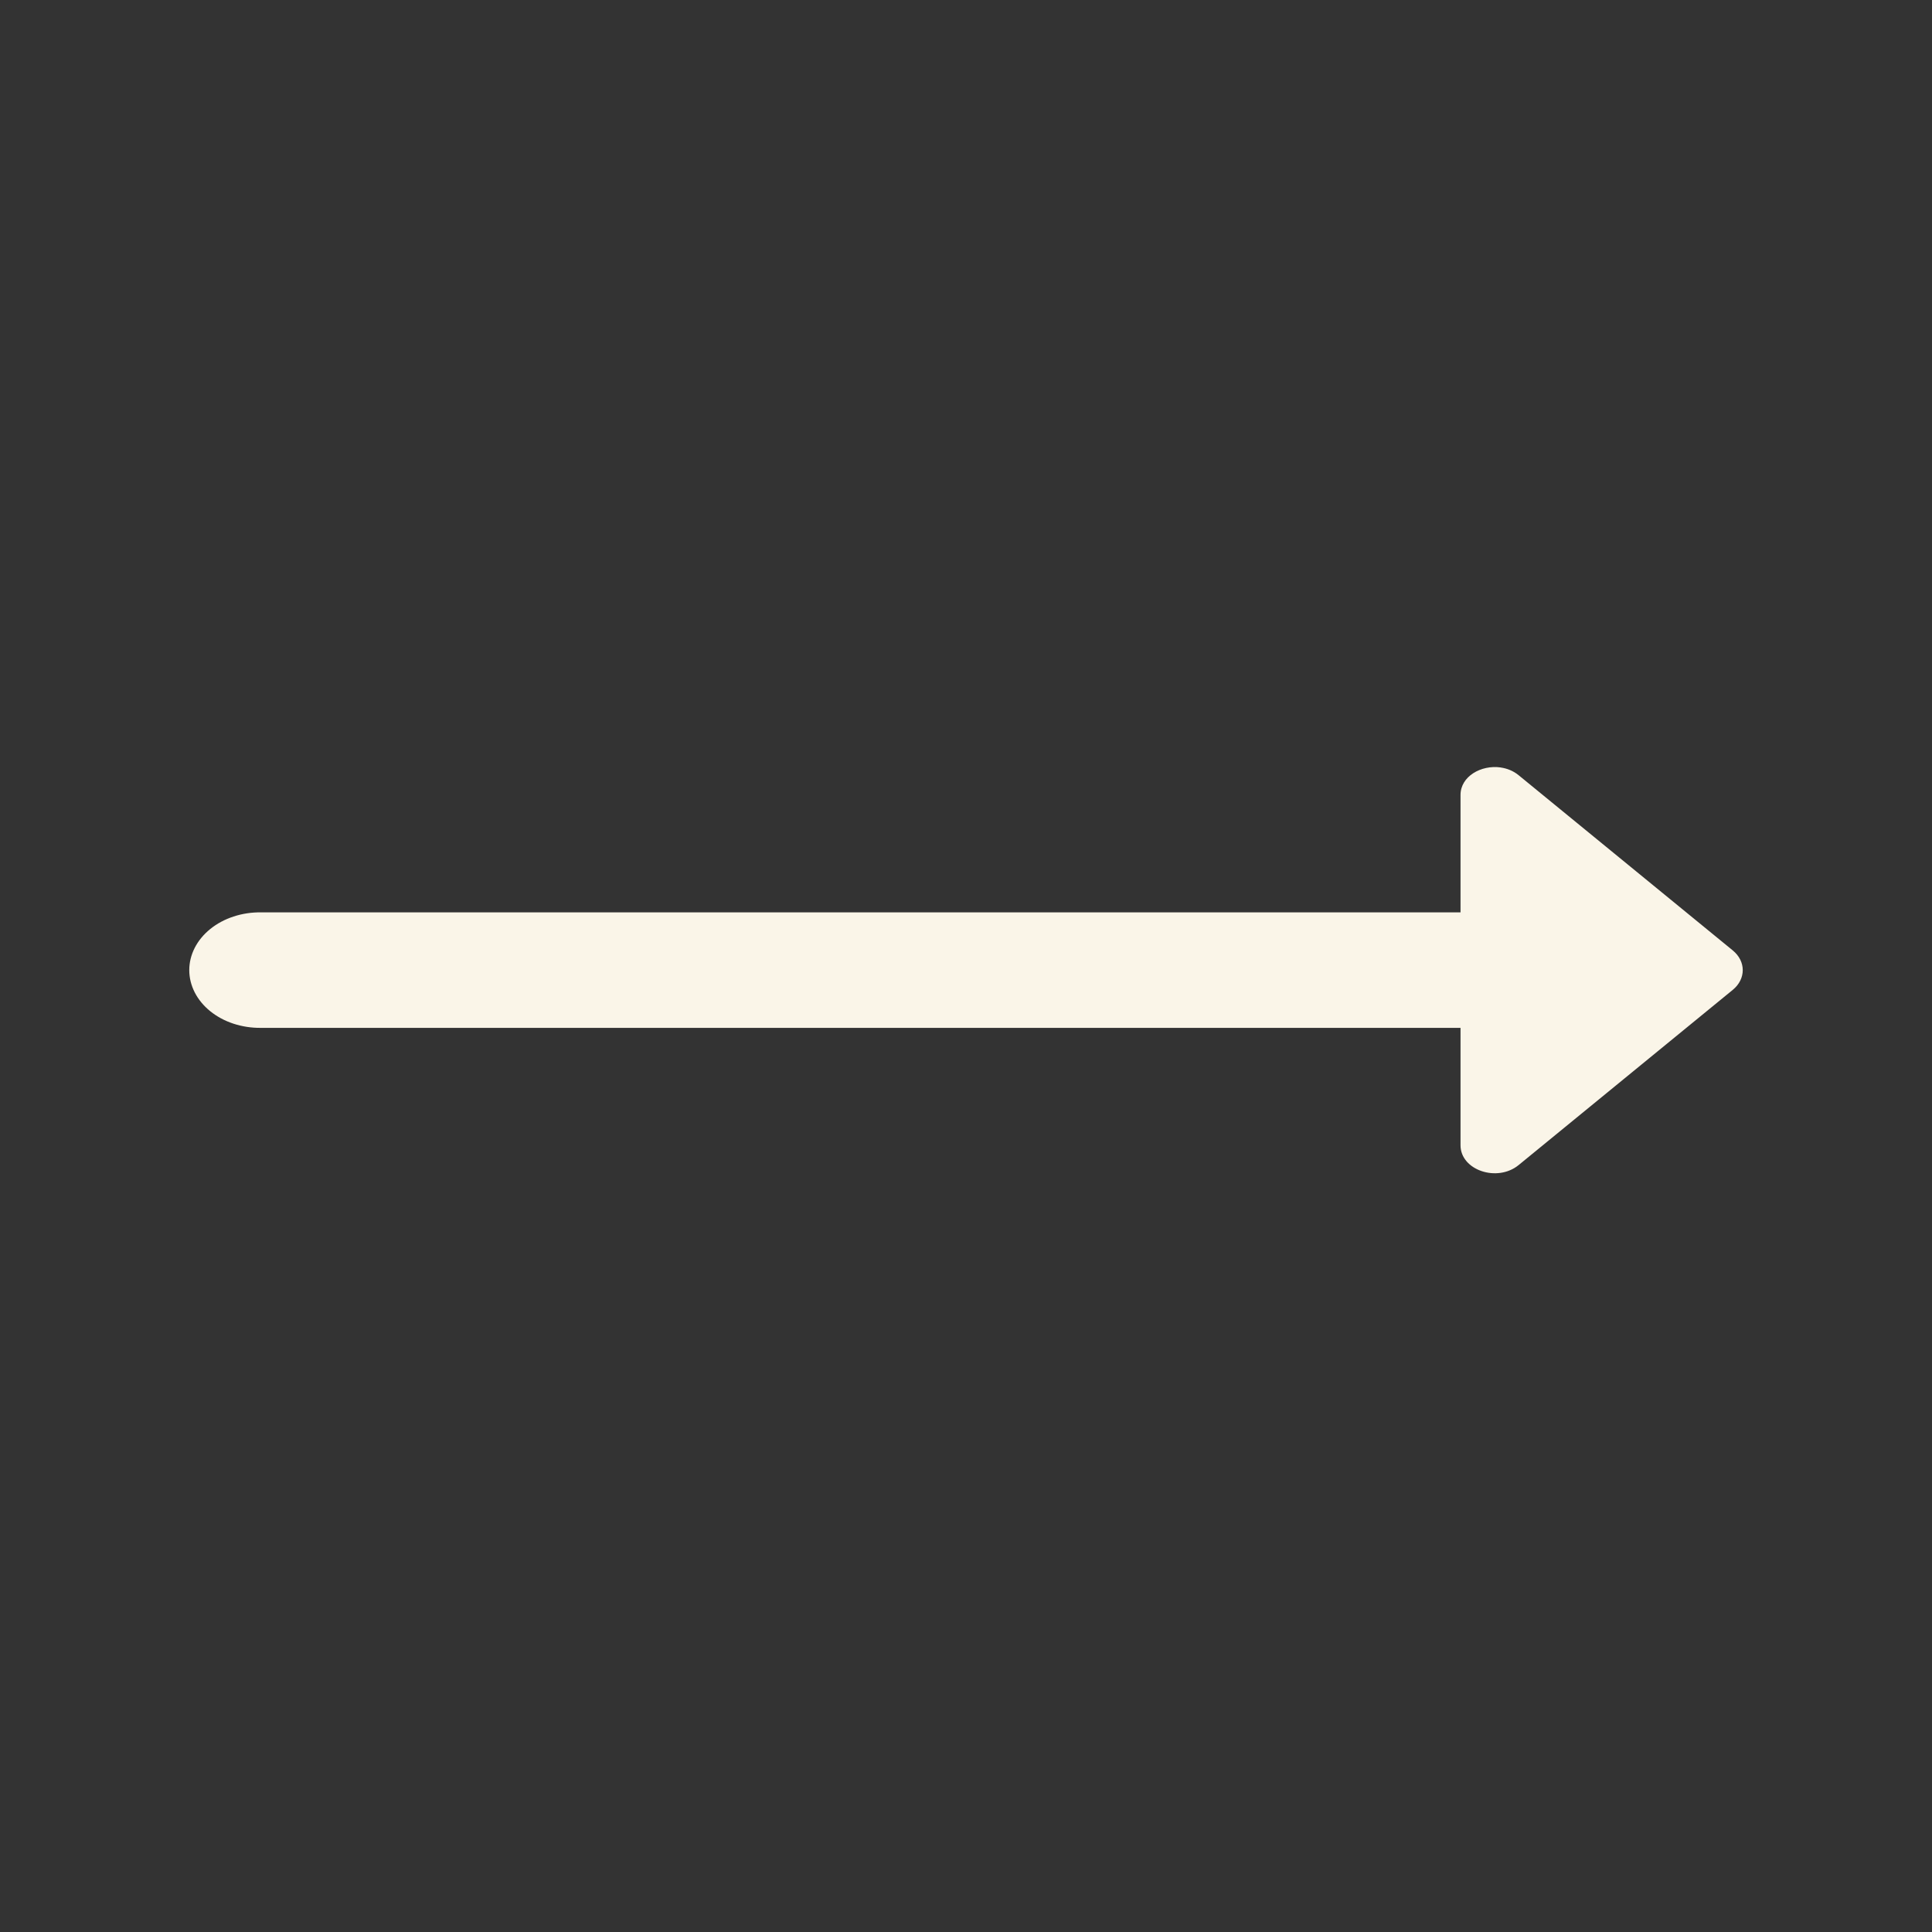 <svg fill="none" height="83" viewBox="0 0 83 83" width="83" xmlns="http://www.w3.org/2000/svg"><rect x="0" y="0" width="83" height="83" fill="#333333" stroke="none"/><path d="m64.468 32.97c-.833-.118-1.723.38-1.723 1.182v5.044h-51.54c-.402-.005-.801.056-1.173.179-.373.122-.712.304-.998.535-.286.231-.513.506-.668.809-.155.303-.235.629-.235.958 0 .329.08.654.235.958s.382.578.668.809c.286.231.625.413.998.535s.772.183 1.173.179h51.54v5.044c0 1.069 1.577 1.605 2.499.848l9.196-7.524c.573-.469.573-1.227 0-1.696l-9.196-7.524c-.23-.189-.498-.295-.776-.334z" fill="#faf5e8"/></svg>